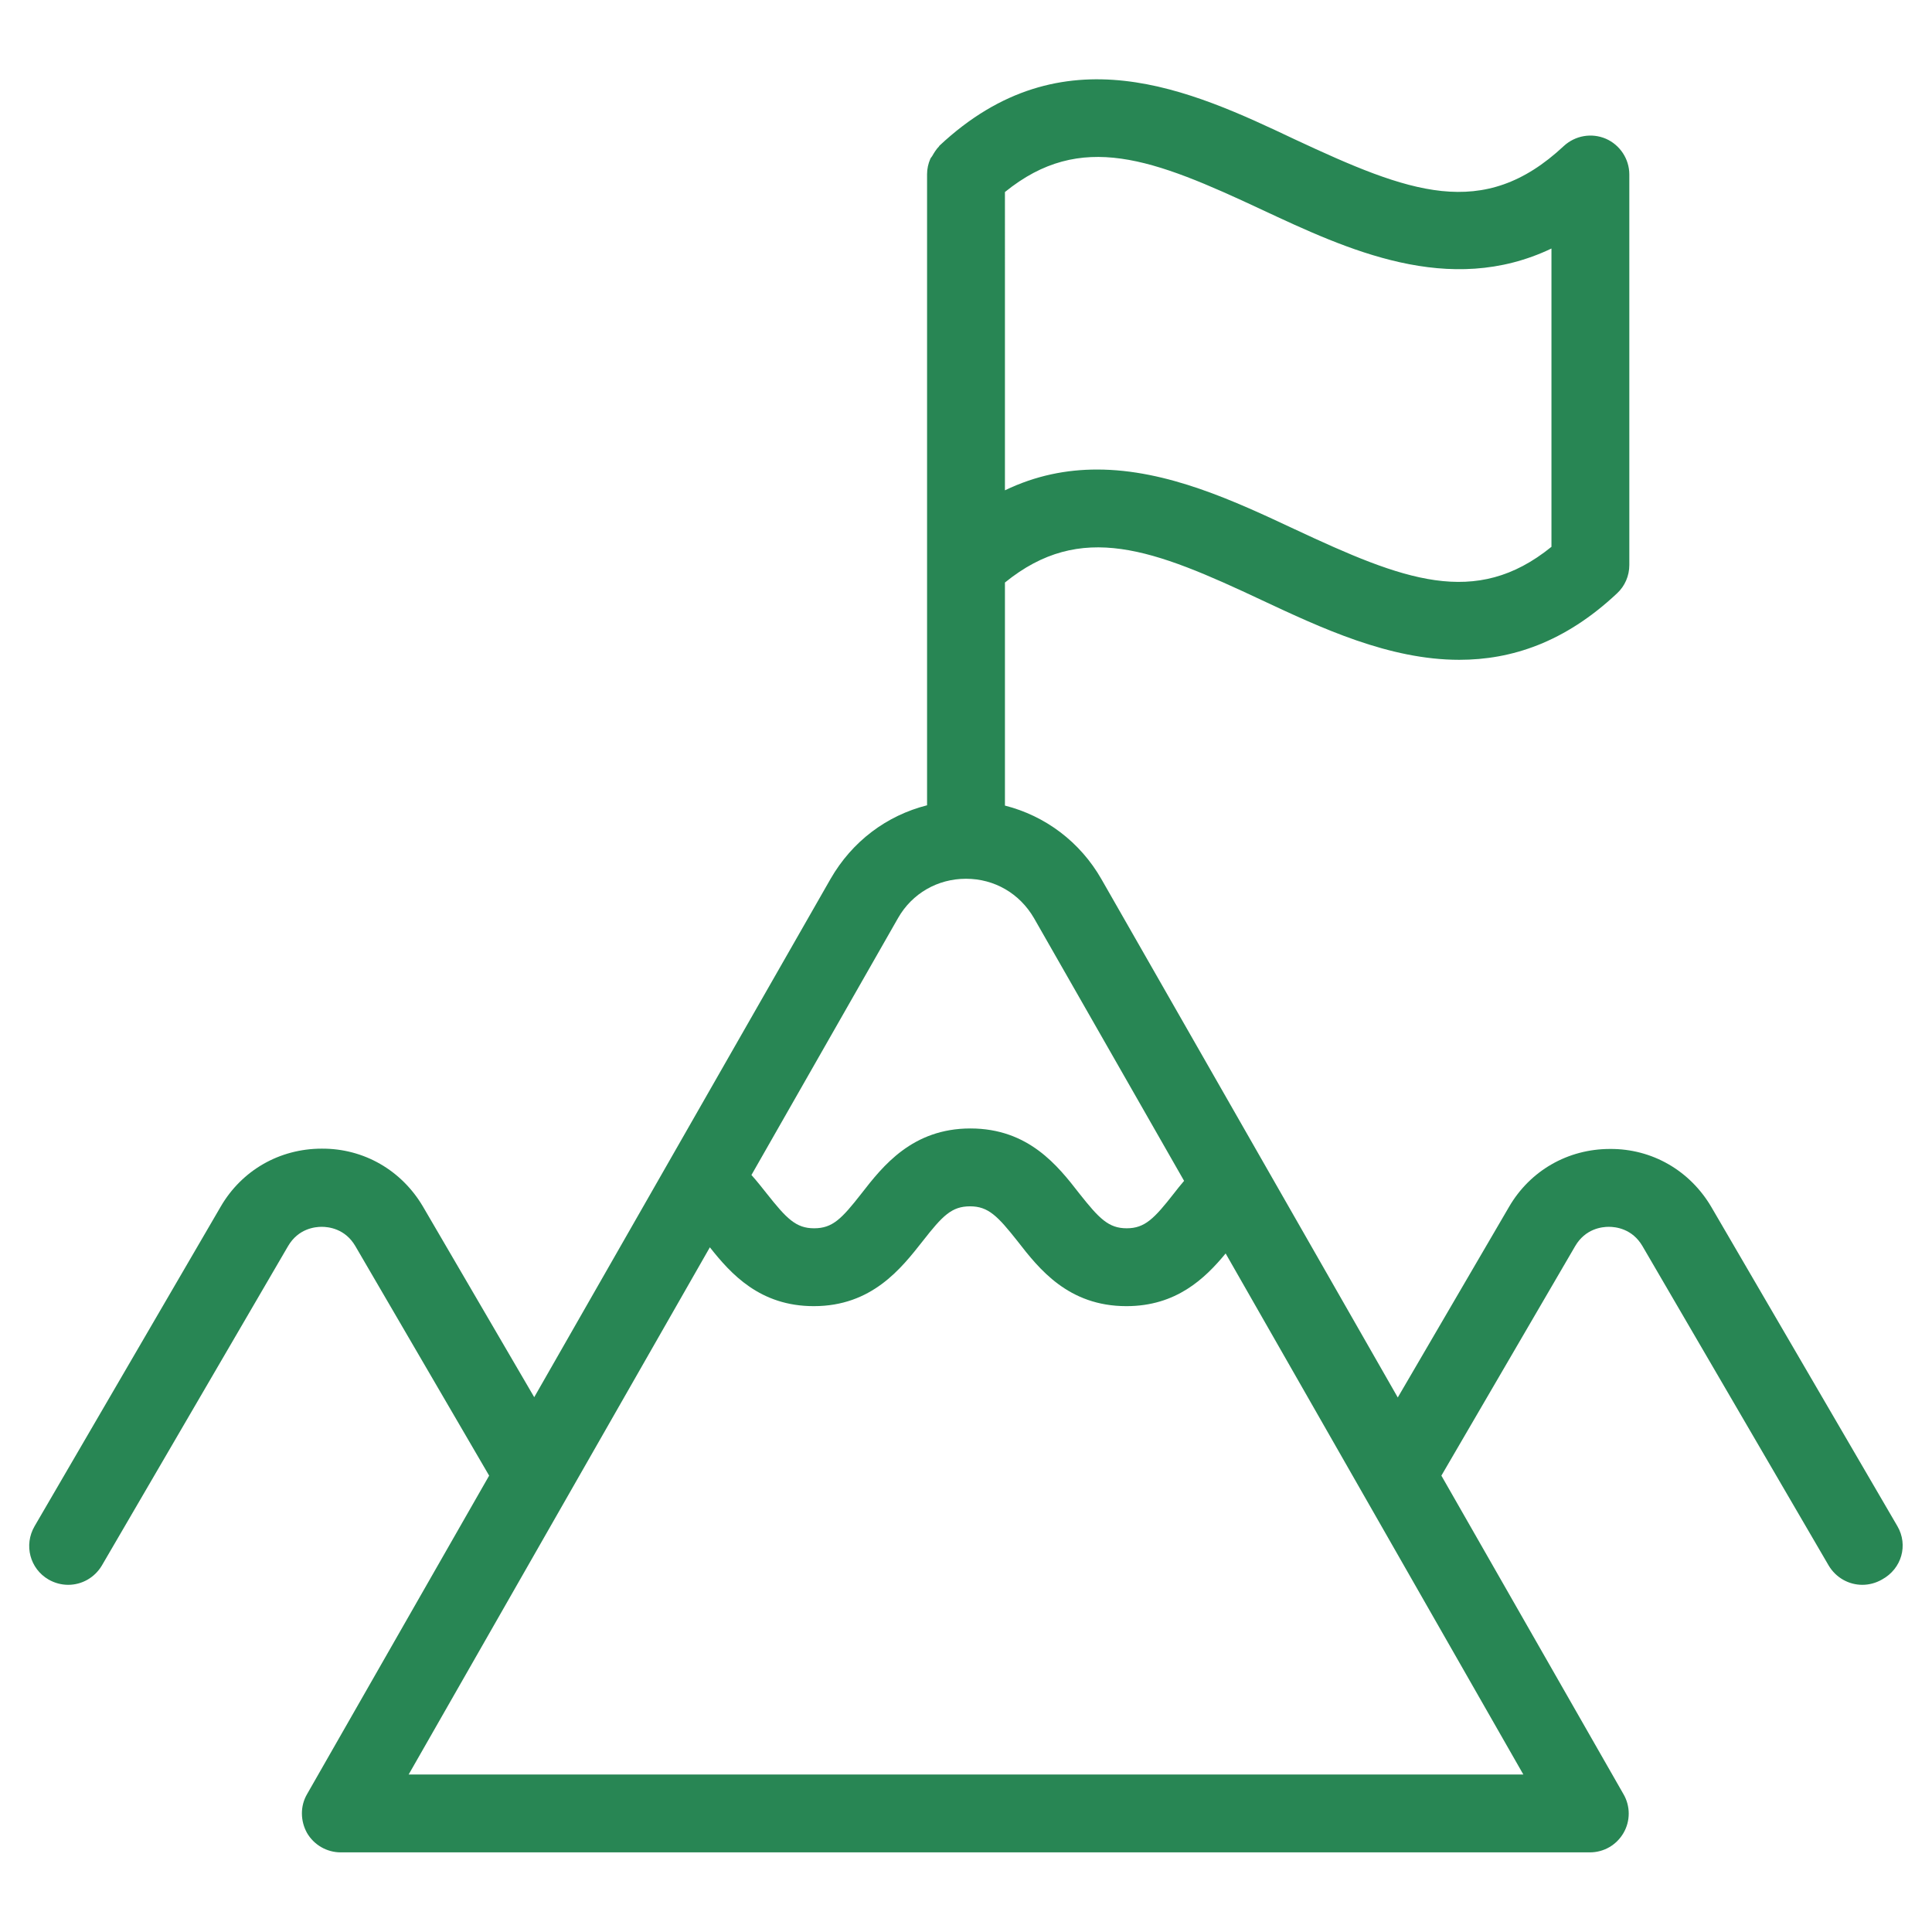 <?xml version="1.0" encoding="utf-8"?>
<!-- Generator: Adobe Illustrator 14.0.0, SVG Export Plug-In . SVG Version: 6.00 Build 43363)  -->
<!DOCTYPE svg PUBLIC "-//W3C//DTD SVG 1.1//EN" "http://www.w3.org/Graphics/SVG/1.1/DTD/svg11.dtd">
<svg version="1.1" id="Layer_1" xmlns="http://www.w3.org/2000/svg" xmlns:xlink="http://www.w3.org/1999/xlink" x="0px" y="0px"
	 width="512px" height="512px" viewBox="0 0 512 512" enable-background="new 0 0 512 512" xml:space="preserve">
<path fill="#288654" d="M502.846,404.48l-49.338-84.636c-5.663-9.619-15.67-15.438-26.841-15.36
	c-11.171,0-21.179,5.741-26.764,15.36l-29.479,50.502l-78.506-137.309c-5.664-9.93-14.895-16.834-25.601-19.549v-59.112
	c20.17-16.369,39.331-8.844,68.034,4.654c15.748,7.37,33.746,15.826,52.363,15.826c13.809,0,27.928-4.577,41.813-17.61
	c2.095-1.939,3.259-4.655,3.259-7.525V46.235c0-4.112-2.482-7.835-6.206-9.464c-3.802-1.629-8.146-0.854-11.171,1.939
	c-21.411,20.014-41.038,12.334-71.293-1.785C315.733,23.971,281.6,7.99,248.94,38.633c-0.077,0.078-0.077,0.155-0.077,0.155
	c-0.776,0.775-1.319,1.707-1.862,2.637c-0.155,0.233-0.388,0.466-0.466,0.698c-0.543,1.241-0.853,2.638-0.853,4.034v167.253
	c-10.706,2.715-19.859,9.542-25.6,19.549l-78.507,137.31l-29.479-50.502c-5.663-9.62-15.67-15.438-26.841-15.36
	c-11.171,0-21.178,5.74-26.764,15.36L9.154,404.479c-2.87,4.965-1.241,11.249,3.724,14.119c1.629,0.931,3.414,1.396,5.198,1.396
	c3.568,0,6.982-1.862,8.921-5.12l49.338-84.635c2.715-4.655,7.137-5.12,8.921-5.12s6.206,0.465,8.921,5.12l35.452,60.819
	l-48.252,84.402c-1.862,3.181-1.784,7.137,0,10.317c1.862,3.181,5.275,5.12,8.921,5.12h331.016c3.723,0,7.059-1.939,8.921-5.12
	c1.861-3.181,1.861-7.137,0-10.317l-48.253-84.402l35.453-60.819c2.715-4.655,7.137-5.12,8.921-5.12s6.206,0.465,8.921,5.12
	l49.339,84.635c1.938,3.258,5.353,5.12,8.921,5.12c1.784,0,3.568-0.466,5.197-1.396C504.01,415.729,505.717,409.444,502.846,404.48
	L502.846,404.48z M334.352,55.544c22.574,10.55,49.648,23.272,76.8,10.317v79.05c-20.169,16.368-39.331,8.766-68.034-4.655
	c-15.748-7.37-33.745-15.825-52.363-15.825c-8.068,0-16.213,1.551-24.437,5.508V50.89C286.487,34.521,305.648,42.124,334.352,55.544
	z M238.002,243.277c3.724-6.516,10.473-10.395,17.998-10.395c7.525,0,14.196,3.879,17.998,10.395l39.796,69.663
	c-0.931,1.086-1.862,2.25-2.638,3.259c-5.275,6.749-7.758,9.309-12.567,9.309s-7.292-2.56-12.567-9.231
	c-5.662-7.292-13.42-17.222-28.857-17.222c-15.36,0-23.195,9.93-28.858,17.222c-5.275,6.749-7.68,9.231-12.567,9.231
	c-4.81,0-7.292-2.56-12.567-9.231c-1.241-1.552-2.56-3.258-4.034-4.888L238.002,243.277z M108.296,470.265l79.825-139.714
	c5.585,7.059,13.266,15.592,27.54,15.592c15.36,0,23.118-9.93,28.858-17.222c5.275-6.749,7.68-9.231,12.567-9.231
	c4.81,0,7.292,2.561,12.567,9.231c5.663,7.292,13.421,17.222,28.858,17.222c13.188,0,20.79-7.292,26.298-13.963l78.895,138.085
	H108.296z"/>
</svg>
